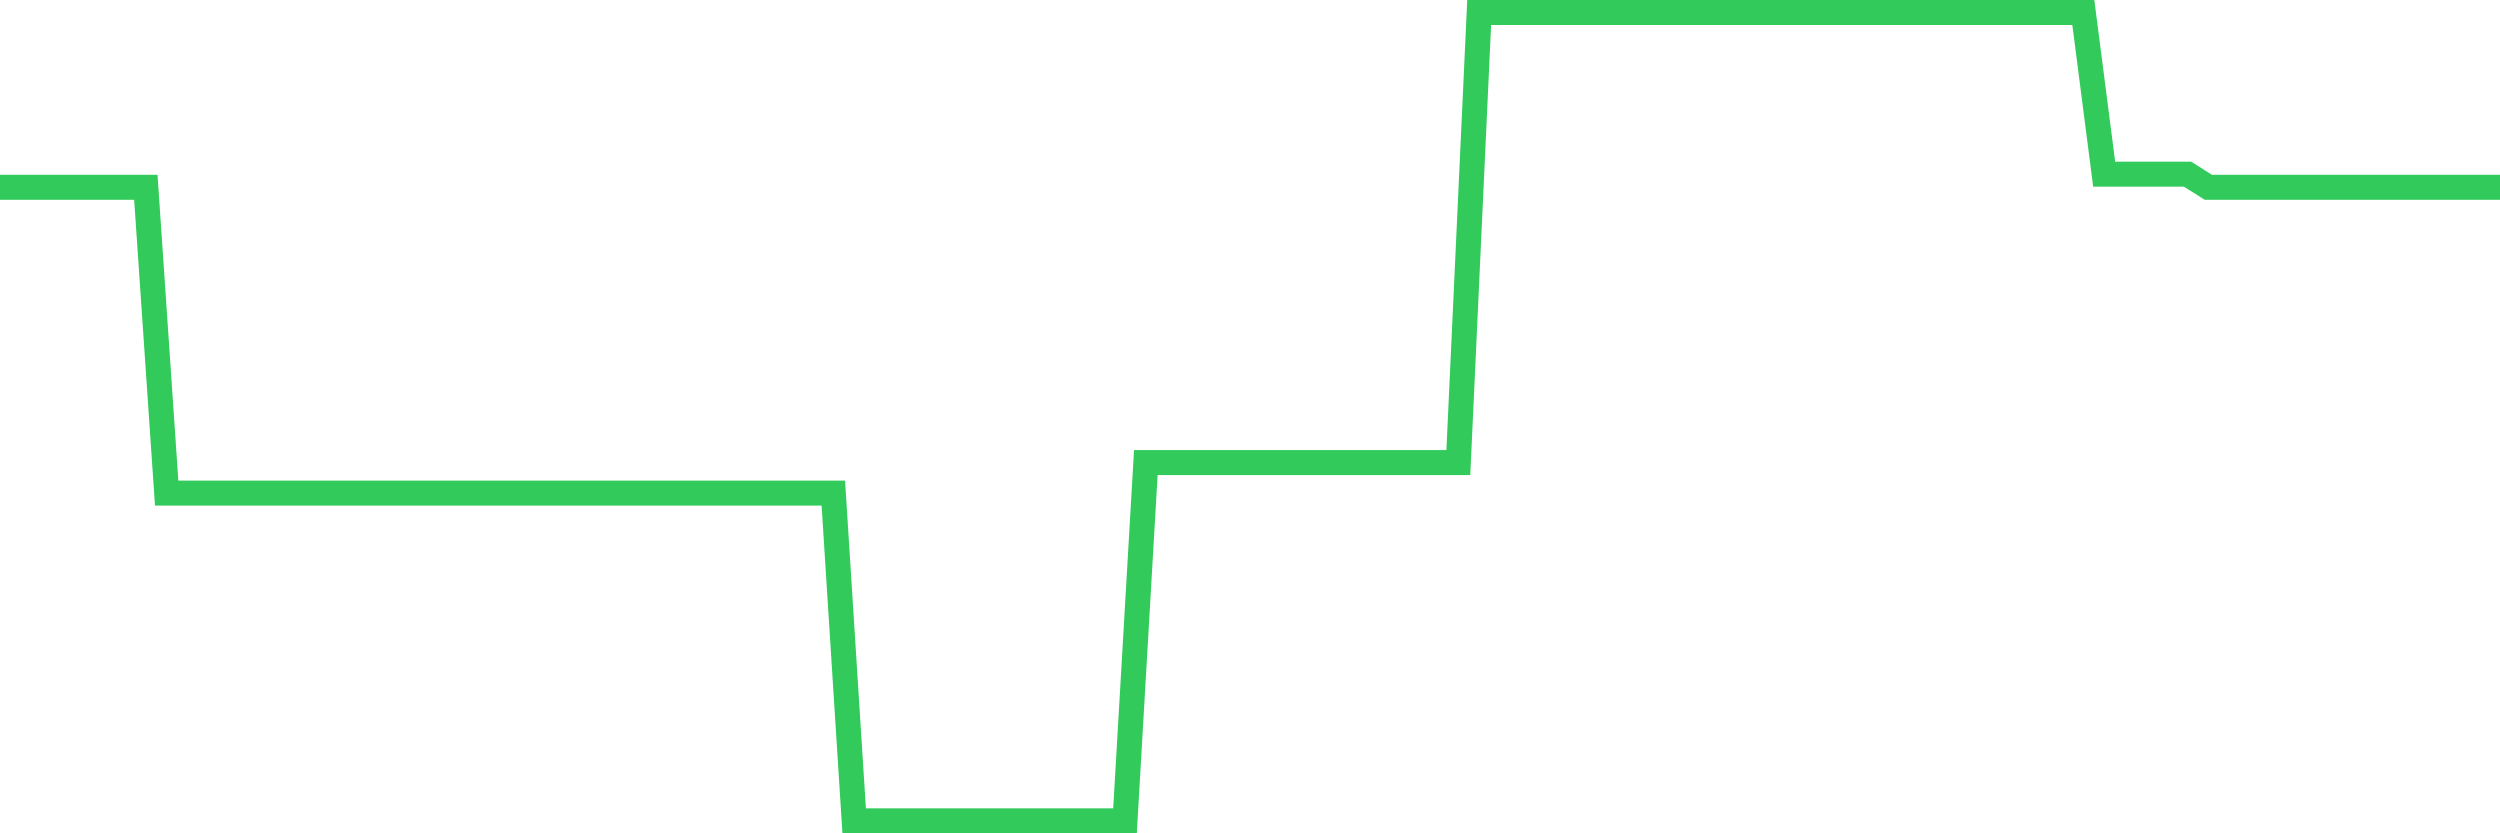 <svg
  xmlns="http://www.w3.org/2000/svg"
  xmlns:xlink="http://www.w3.org/1999/xlink"
  width="120"
  height="40"
  viewBox="0 0 120 40"
  preserveAspectRatio="none"
>
  <polyline
    points="0,8.989 1,8.989 2,8.989 3,8.989 4,8.989 5,8.989 6,8.989 7,8.989 8,23.67 9,23.67 10,23.67 11,23.67 12,23.67 13,23.67 14,23.67 15,23.67 16,23.67 17,23.67 18,23.67 19,23.67 20,23.67 21,23.67 22,23.67 23,23.67 24,23.67 25,23.67 26,23.67 27,23.67 28,23.67 29,23.67 30,23.67 31,23.67 32,23.67 33,23.67 34,23.67 35,23.67 36,23.67 37,23.67 38,23.67 39,23.67 40,23.67 41,39.4 42,39.4 43,39.4 44,39.4 45,39.4 46,39.4 47,39.4 48,39.4 49,39.4 50,39.4 51,39.4 52,39.4 53,39.4 54,39.4 55,22.202 56,22.202 57,22.202 58,22.202 59,22.202 60,22.202 61,22.202 62,22.202 63,22.202 64,22.202 65,22.202 66,22.202 67,22.202 68,22.202 69,22.202 70,22.202 71,0.6 72,0.6 73,0.6 74,0.6 75,0.6 76,0.6 77,0.6 78,0.6 79,0.6 80,0.6 81,0.6 82,0.6 83,0.6 84,0.6 85,0.6 86,0.6 87,0.6 88,0.6 89,0.6 90,0.6 91,0.6 92,0.6 93,0.6 94,0.6 95,0.6 96,0.6 97,0.6 98,0.6 99,0.6 100,0.6 101,8.36 102,8.36 103,8.36 104,8.36 105,8.36 106,8.989 107,8.989 108,8.989 109,8.989 110,8.989 111,8.989 112,8.989 113,8.989 114,8.989 115,8.989 116,8.989 117,8.989 118,8.989 119,8.989 120,8.989"
    fill="none"
    stroke="#32ca5b"
    stroke-width="1.2"
  >
  </polyline>
</svg>